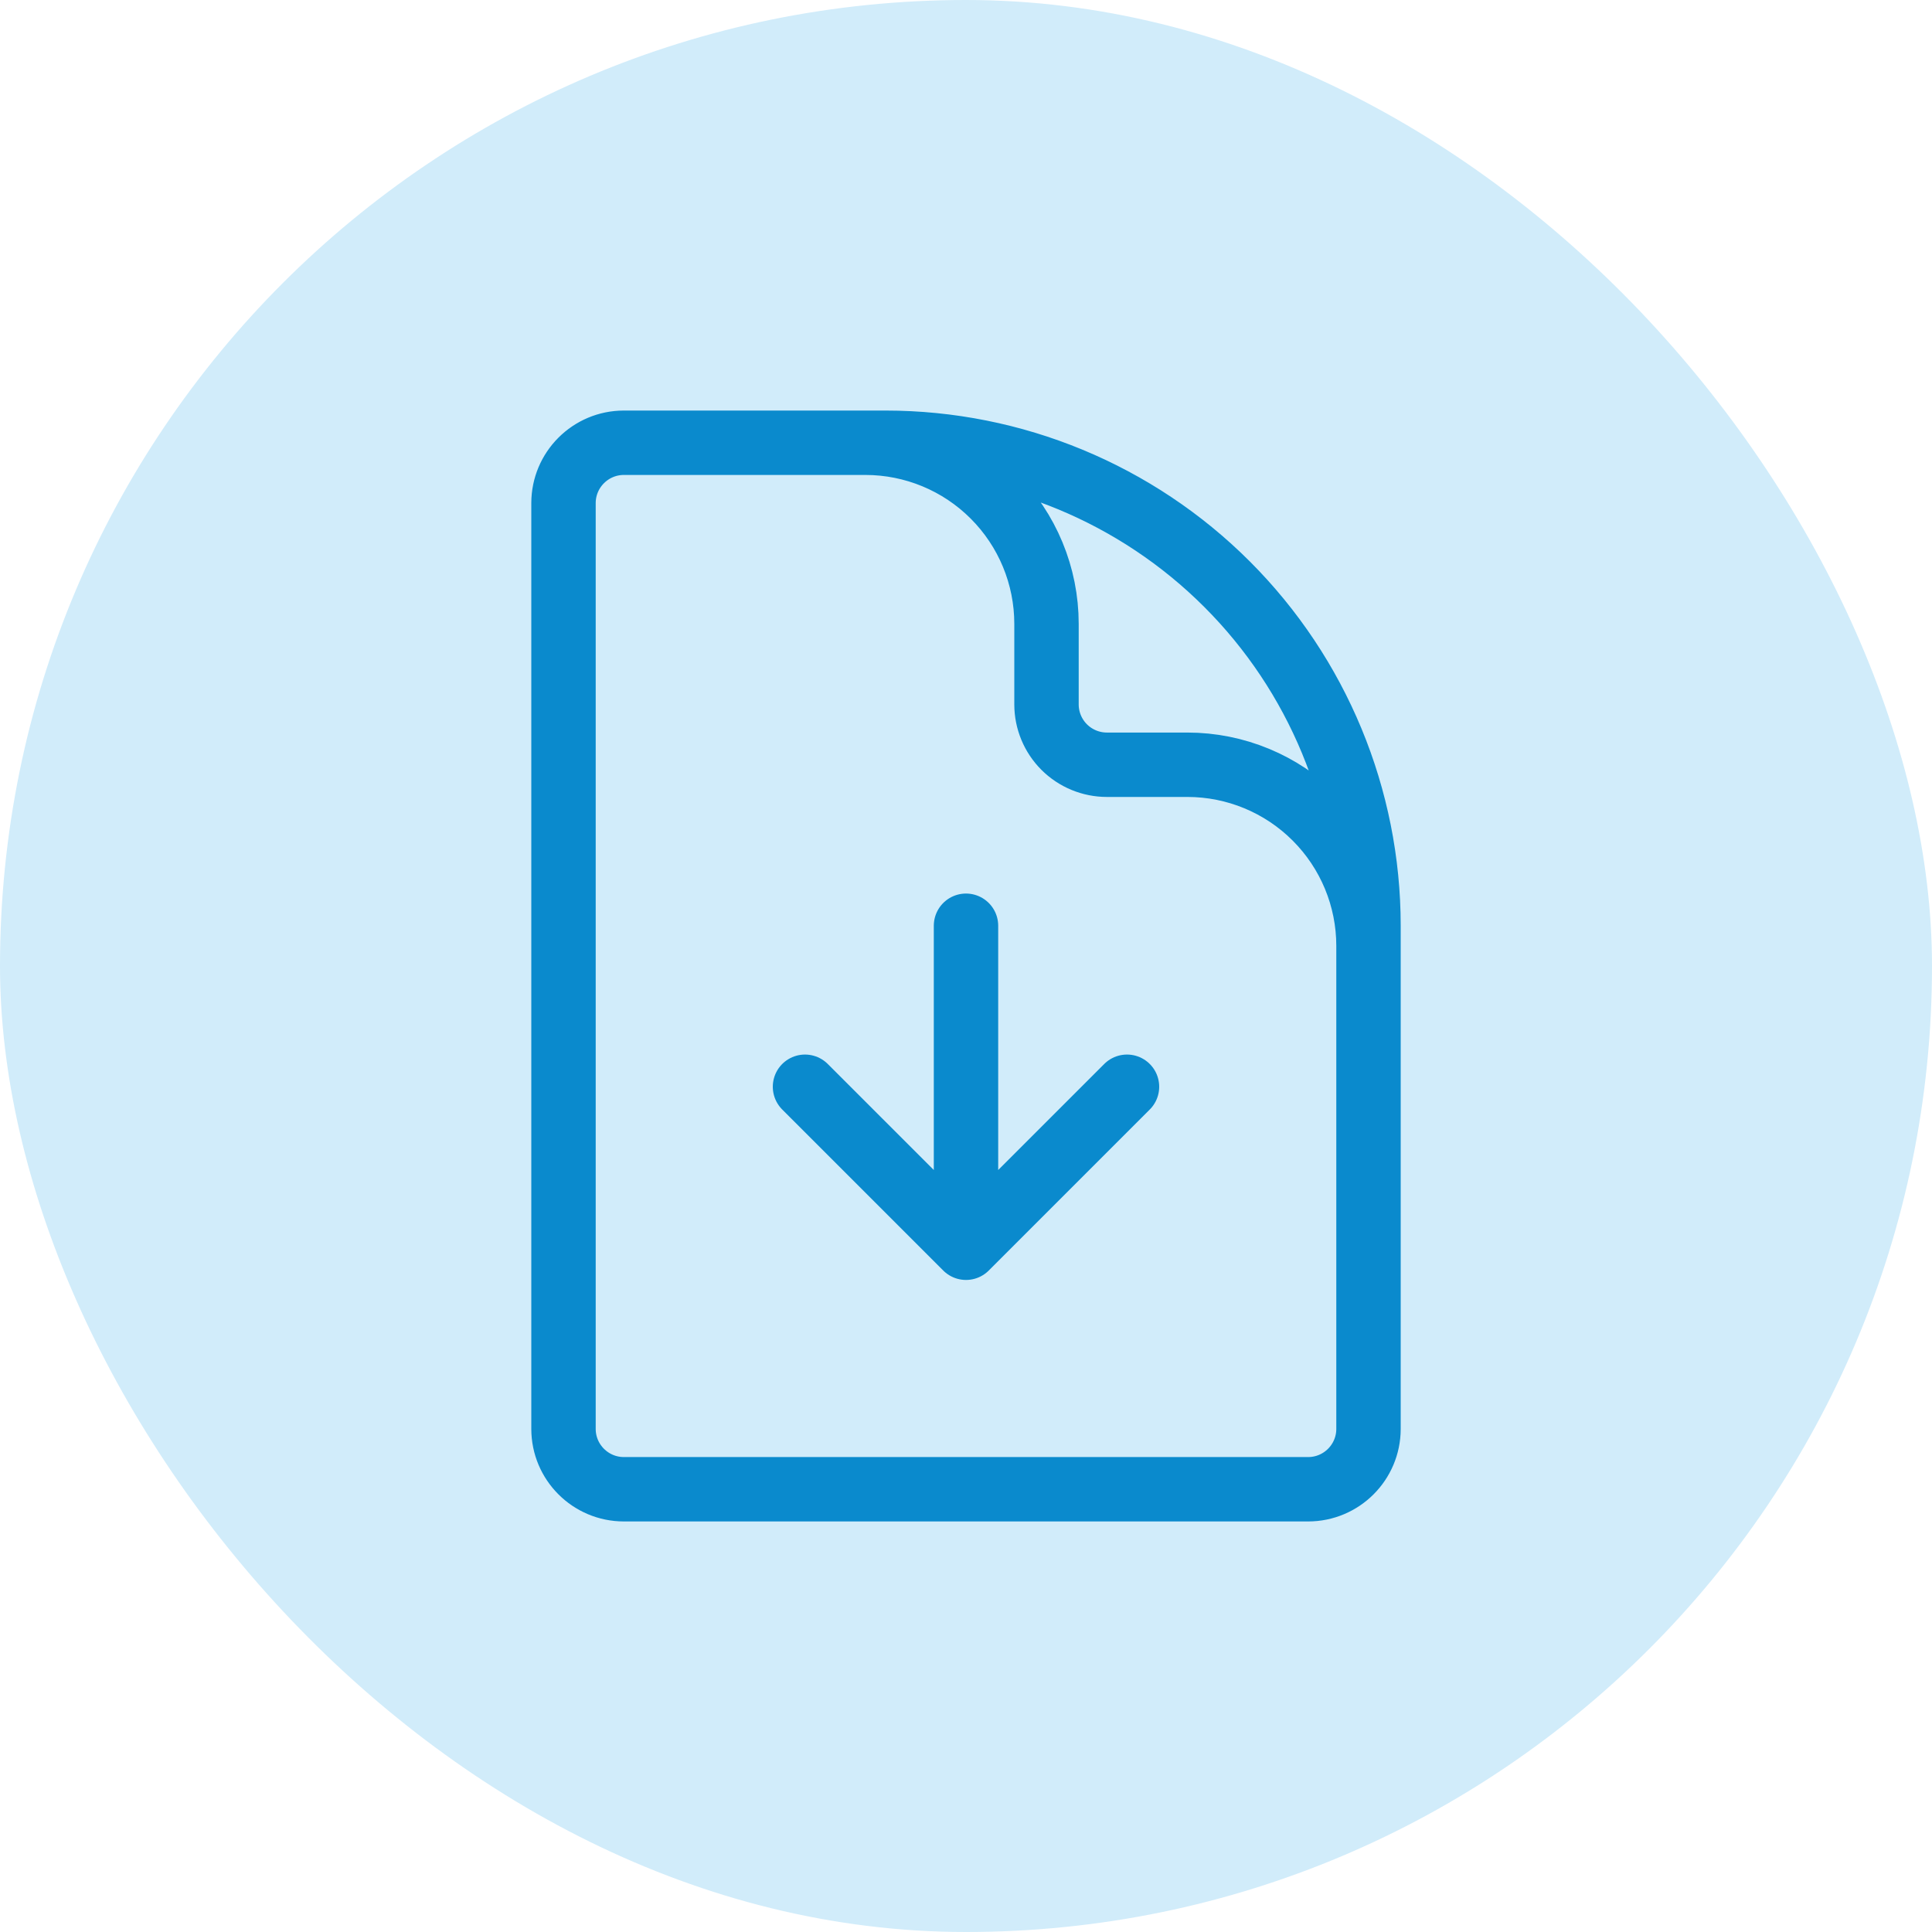 <svg xmlns="http://www.w3.org/2000/svg" fill="none" viewBox="0 0 60 60" height="60" width="60">
<rect fill="#D1ECFA" rx="30" height="60" width="60"></rect>
<path stroke-linejoin="round" stroke-linecap="round" stroke-width="2" stroke="#0A8ACD" d="M42.5 33.75V29.375C42.5 27.883 41.907 26.452 40.852 25.398C39.798 24.343 38.367 23.75 36.875 23.75H34.375C33.878 23.75 33.401 23.552 33.049 23.201C32.697 22.849 32.5 22.372 32.5 21.875V19.375C32.5 17.883 31.907 16.452 30.852 15.398C29.798 14.343 28.367 13.75 26.875 13.75H23.75M25 33.75L30 38.75M30 38.75L35 33.75M30 38.75V28.75M27.5 13.75H19.375C18.34 13.75 17.5 14.59 17.5 15.625V44.375C17.5 45.41 18.34 46.25 19.375 46.25H40.625C41.66 46.25 42.5 45.41 42.5 44.375V28.75C42.5 24.772 40.92 20.956 38.107 18.143C35.294 15.33 31.478 13.75 27.5 13.75Z"></path>
</svg>
